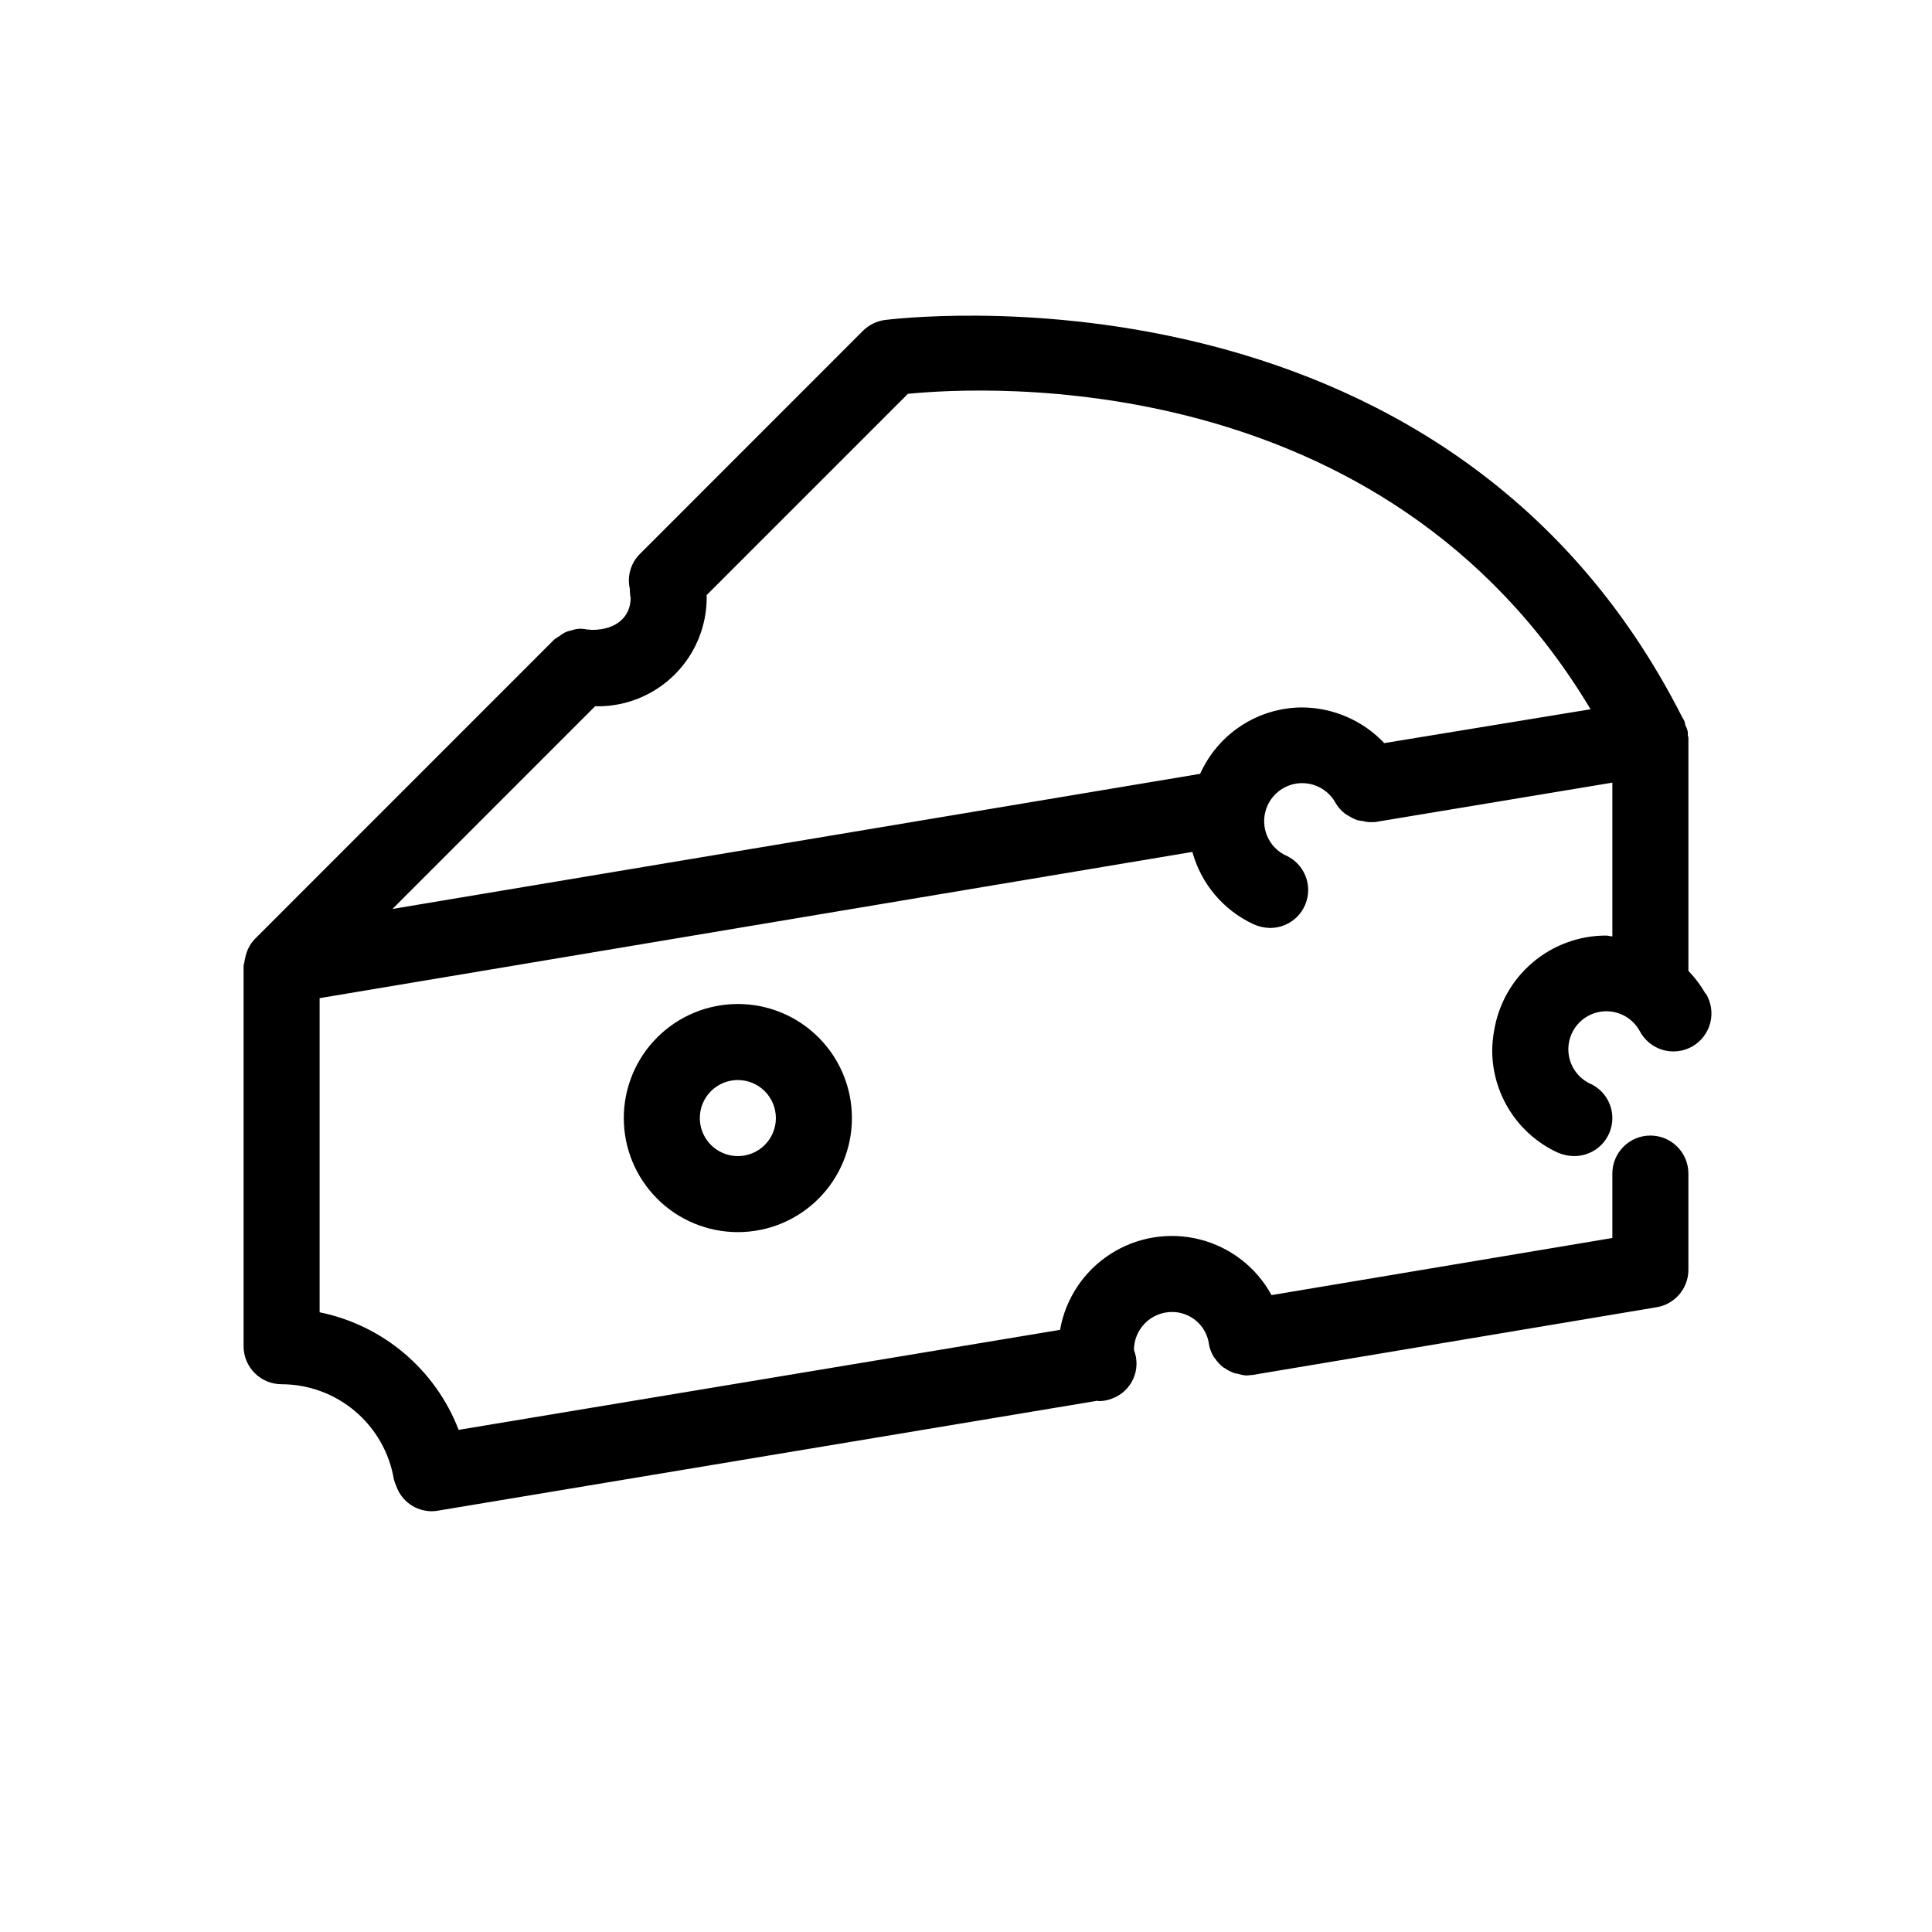 <?xml version="1.0" encoding="UTF-8"?>
<!-- Uploaded to: SVG Repo, www.svgrepo.com, Generator: SVG Repo Mixer Tools -->
<svg fill="#000000" width="800px" height="800px" version="1.1" viewBox="144 144 512 512" xmlns="http://www.w3.org/2000/svg">
 <g>
  <path d="m309.31 440.3c0 8.016 3.184 15.703 8.855 21.375 5.668 5.668 13.355 8.852 21.375 8.852 8.016 0 15.703-3.184 21.375-8.852 5.668-5.672 8.852-13.359 8.852-21.375 0-8.02-3.184-15.707-8.852-21.375-5.672-5.672-13.359-8.855-21.375-8.855-8.02 0-15.707 3.184-21.375 8.855-5.672 5.668-8.855 13.355-8.855 21.375zm40.305 0c0 4.074-2.453 7.75-6.219 9.309-3.766 1.559-8.102 0.695-10.98-2.184-2.883-2.883-3.746-7.219-2.188-10.98 1.562-3.766 5.234-6.223 9.312-6.223 2.672 0 5.234 1.062 7.125 2.953 1.887 1.887 2.949 4.453 2.949 7.125z"/>
  <path d="m595.98 407.33c-1.254-2.195-2.777-4.227-4.535-6.043v-61.746c0-0.242-0.16-0.465-0.16-0.727v-0.906c-0.16-0.621-0.383-1.223-0.664-1.793-0.066-0.371-0.156-0.734-0.262-1.09-0.121-0.242-0.281-0.441-0.402-0.707l-0.16-0.262c-63.242-124.78-209.95-105.36-211.38-105.25-2.152 0.316-4.152 1.312-5.703 2.84l-59.227 59.25c-2.375 2.438-3.34 5.918-2.559 9.23-0.023 0.781 0.043 1.566 0.199 2.336 0 4.715-3.465 8.484-10.316 8.465-0.422-0.062-0.844-0.098-1.27-0.102-1.273-0.312-2.609-0.258-3.848 0.16-0.695 0.137-1.375 0.352-2.016 0.645-0.562 0.301-1.098 0.652-1.594 1.051-0.422 0.234-0.828 0.504-1.207 0.805l-79.363 79.379c-1.301 1.375-2.176 3.098-2.516 4.957-0.109 0.379-0.191 0.762-0.242 1.152-0.09 0.336-0.156 0.68-0.203 1.027v100.76c0 2.672 1.062 5.234 2.953 7.125 1.887 1.887 4.449 2.949 7.125 2.949 7.144 0.012 14.055 2.555 19.504 7.18 5.449 4.621 9.082 11.023 10.258 18.07 0.16 0.598 0.367 1.176 0.625 1.734 1.387 3.965 5.113 6.633 9.312 6.672 0.559 0 1.121-0.047 1.672-0.141l174.84-29.141c0.121 0 0.203 0.102 0.324 0.102l-0.004-0.004c1.23 0.004 2.445-0.23 3.586-0.684 2.484-0.922 4.496-2.801 5.582-5.219 1.082-2.418 1.148-5.172 0.184-7.637 0-5.566 4.512-10.078 10.074-10.078 4.859-0.02 9.012 3.504 9.773 8.305v0.121c0.211 1.227 0.648 2.402 1.293 3.465 0 0.141 0.223 0.223 0.301 0.363 0.609 0.914 1.355 1.73 2.219 2.418 0.141 0.094 0.289 0.172 0.441 0.242 0.887 0.633 1.875 1.109 2.922 1.41 0.223 0 0.465 0 0.684 0.121h0.004c0.652 0.203 1.328 0.332 2.012 0.383 0.445-0.012 0.891-0.051 1.332-0.121h0.262l107.03-17.938c4.894-0.73 8.531-4.906 8.586-9.852v-25.594c0-5.566-4.512-10.078-10.074-10.078-5.566 0-10.078 4.512-10.078 10.078v17.07l-90.324 15.133h0.004c-4.012-7.348-10.898-12.691-19.012-14.75-8.113-2.059-16.715-0.645-23.742 3.902s-11.844 11.812-13.293 20.055l-159.38 26.504c-6.156-15.996-20.047-27.742-36.84-31.156v-83.25l231.29-38.754c2.309 8.43 8.203 15.422 16.121 19.125 1.41 0.652 2.941 1.004 4.496 1.027 2.672 0 5.234-1.062 7.125-2.949 1.887-1.891 2.949-4.453 2.949-7.125-0.016-4.043-2.441-7.684-6.164-9.25-2.852-1.453-4.844-4.176-5.367-7.332-0.52-3.16 0.488-6.375 2.719-8.672 2.231-2.293 5.418-3.391 8.59-2.957 3.168 0.434 5.945 2.348 7.477 5.156 0.637 1.09 1.48 2.047 2.481 2.82 0.336 0.246 0.695 0.461 1.066 0.645 0.676 0.441 1.398 0.797 2.156 1.066 0.496 0.133 1.004 0.219 1.512 0.266 0.504 0.133 1.016 0.23 1.531 0.281h0.945 0.688l62.977-10.461v40.75c-0.543 0-1.066-0.223-1.613-0.223-7.141-0.02-14.059 2.508-19.508 7.129-5.445 4.617-9.07 11.031-10.215 18.082-0.305 1.656-0.473 3.336-0.504 5.019-0.035 5.719 1.574 11.324 4.637 16.156 3.062 4.828 7.445 8.68 12.633 11.09 1.414 0.629 2.945 0.961 4.496 0.965 2.672 0 5.234-1.062 7.125-2.949 1.887-1.891 2.949-4.453 2.949-7.125-0.016-4.043-2.441-7.684-6.164-9.25-2.852-1.453-4.844-4.176-5.367-7.332-0.52-3.16 0.488-6.375 2.719-8.672 2.231-2.293 5.418-3.391 8.59-2.957 3.168 0.434 5.945 2.348 7.477 5.156 1.27 2.418 3.461 4.215 6.078 4.988 2.617 0.773 5.434 0.449 7.809-0.895s4.106-3.59 4.793-6.231 0.273-5.449-1.145-7.781zm-133.93-58.258-214.04 35.809 53.688-53.703h0.766c7.625-0.008 14.938-3.031 20.336-8.414 5.402-5.379 8.449-12.68 8.48-20.305v-0.766l53.324-53.324c20.375-2.016 126.21-7.82 180.91 83.594l-54.672 8.969c-5.664-5.988-13.523-9.402-21.766-9.453-5.719 0.023-11.309 1.691-16.102 4.812-4.797 3.121-8.586 7.559-10.922 12.781z"/>
 </g>
</svg>